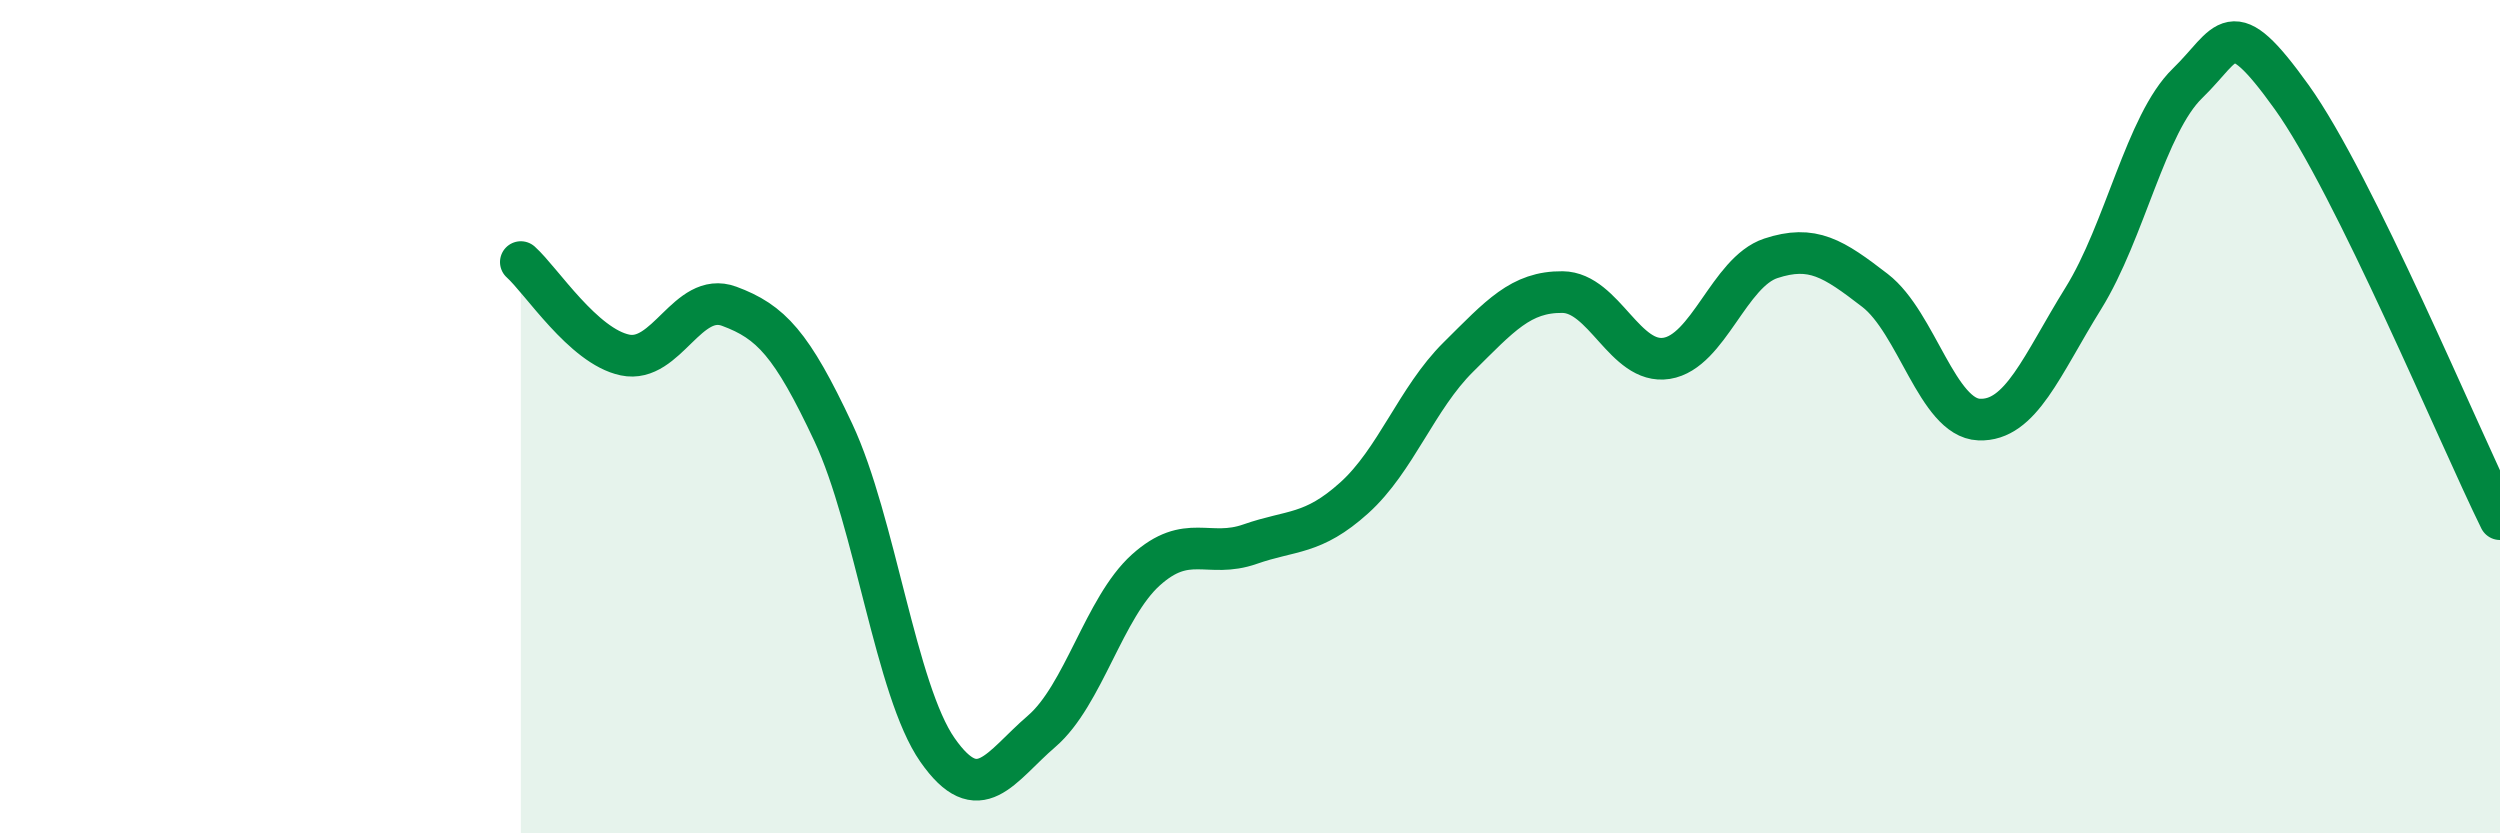 
    <svg width="60" height="20" viewBox="0 0 60 20" xmlns="http://www.w3.org/2000/svg">
      <path
        d="M 12.5,6.29 C 13,6.74 14,8.31 15,8.52 C 16,8.73 16.5,6.98 17.5,7.35 C 18.5,7.72 19,8.25 20,10.38 C 21,12.51 21.5,16.57 22.5,18 C 23.5,19.43 24,18.41 25,17.55 C 26,16.69 26.5,14.58 27.5,13.68 C 28.5,12.78 29,13.41 30,13.06 C 31,12.71 31.5,12.85 32.5,11.95 C 33.5,11.05 34,9.56 35,8.57 C 36,7.58 36.5,7 37.5,7.01 C 38.5,7.02 39,8.76 40,8.6 C 41,8.44 41.5,6.53 42.5,6.2 C 43.5,5.87 44,6.2 45,6.97 C 46,7.74 46.5,10.03 47.5,10.07 C 48.5,10.11 49,8.77 50,7.16 C 51,5.55 51.5,2.97 52.5,2 C 53.5,1.03 53.5,0.24 55,2.33 C 56.5,4.42 59,10.43 60,12.46L60 20L12.5 20Z"
        fill="#008740"
        opacity="0.1"
        stroke-linecap="round"
        stroke-linejoin="round"
      />
      <path
        d="M 12.5,6.29 C 13,6.74 14,8.31 15,8.52 C 16,8.73 16.5,6.98 17.5,7.35 C 18.5,7.72 19,8.25 20,10.38 C 21,12.51 21.5,16.57 22.5,18 C 23.5,19.43 24,18.41 25,17.55 C 26,16.69 26.5,14.58 27.5,13.68 C 28.5,12.78 29,13.41 30,13.06 C 31,12.71 31.5,12.85 32.5,11.95 C 33.5,11.05 34,9.56 35,8.57 C 36,7.58 36.5,7 37.5,7.01 C 38.5,7.02 39,8.76 40,8.6 C 41,8.44 41.5,6.53 42.5,6.2 C 43.5,5.87 44,6.2 45,6.97 C 46,7.74 46.5,10.03 47.5,10.07 C 48.5,10.11 49,8.77 50,7.16 C 51,5.55 51.5,2.97 52.5,2 C 53.5,1.03 53.5,0.24 55,2.33 C 56.5,4.42 59,10.43 60,12.46"
        stroke="#008740"
        stroke-width="1"
        fill="none"
        stroke-linecap="round"
        stroke-linejoin="round"
      />
    </svg>
  